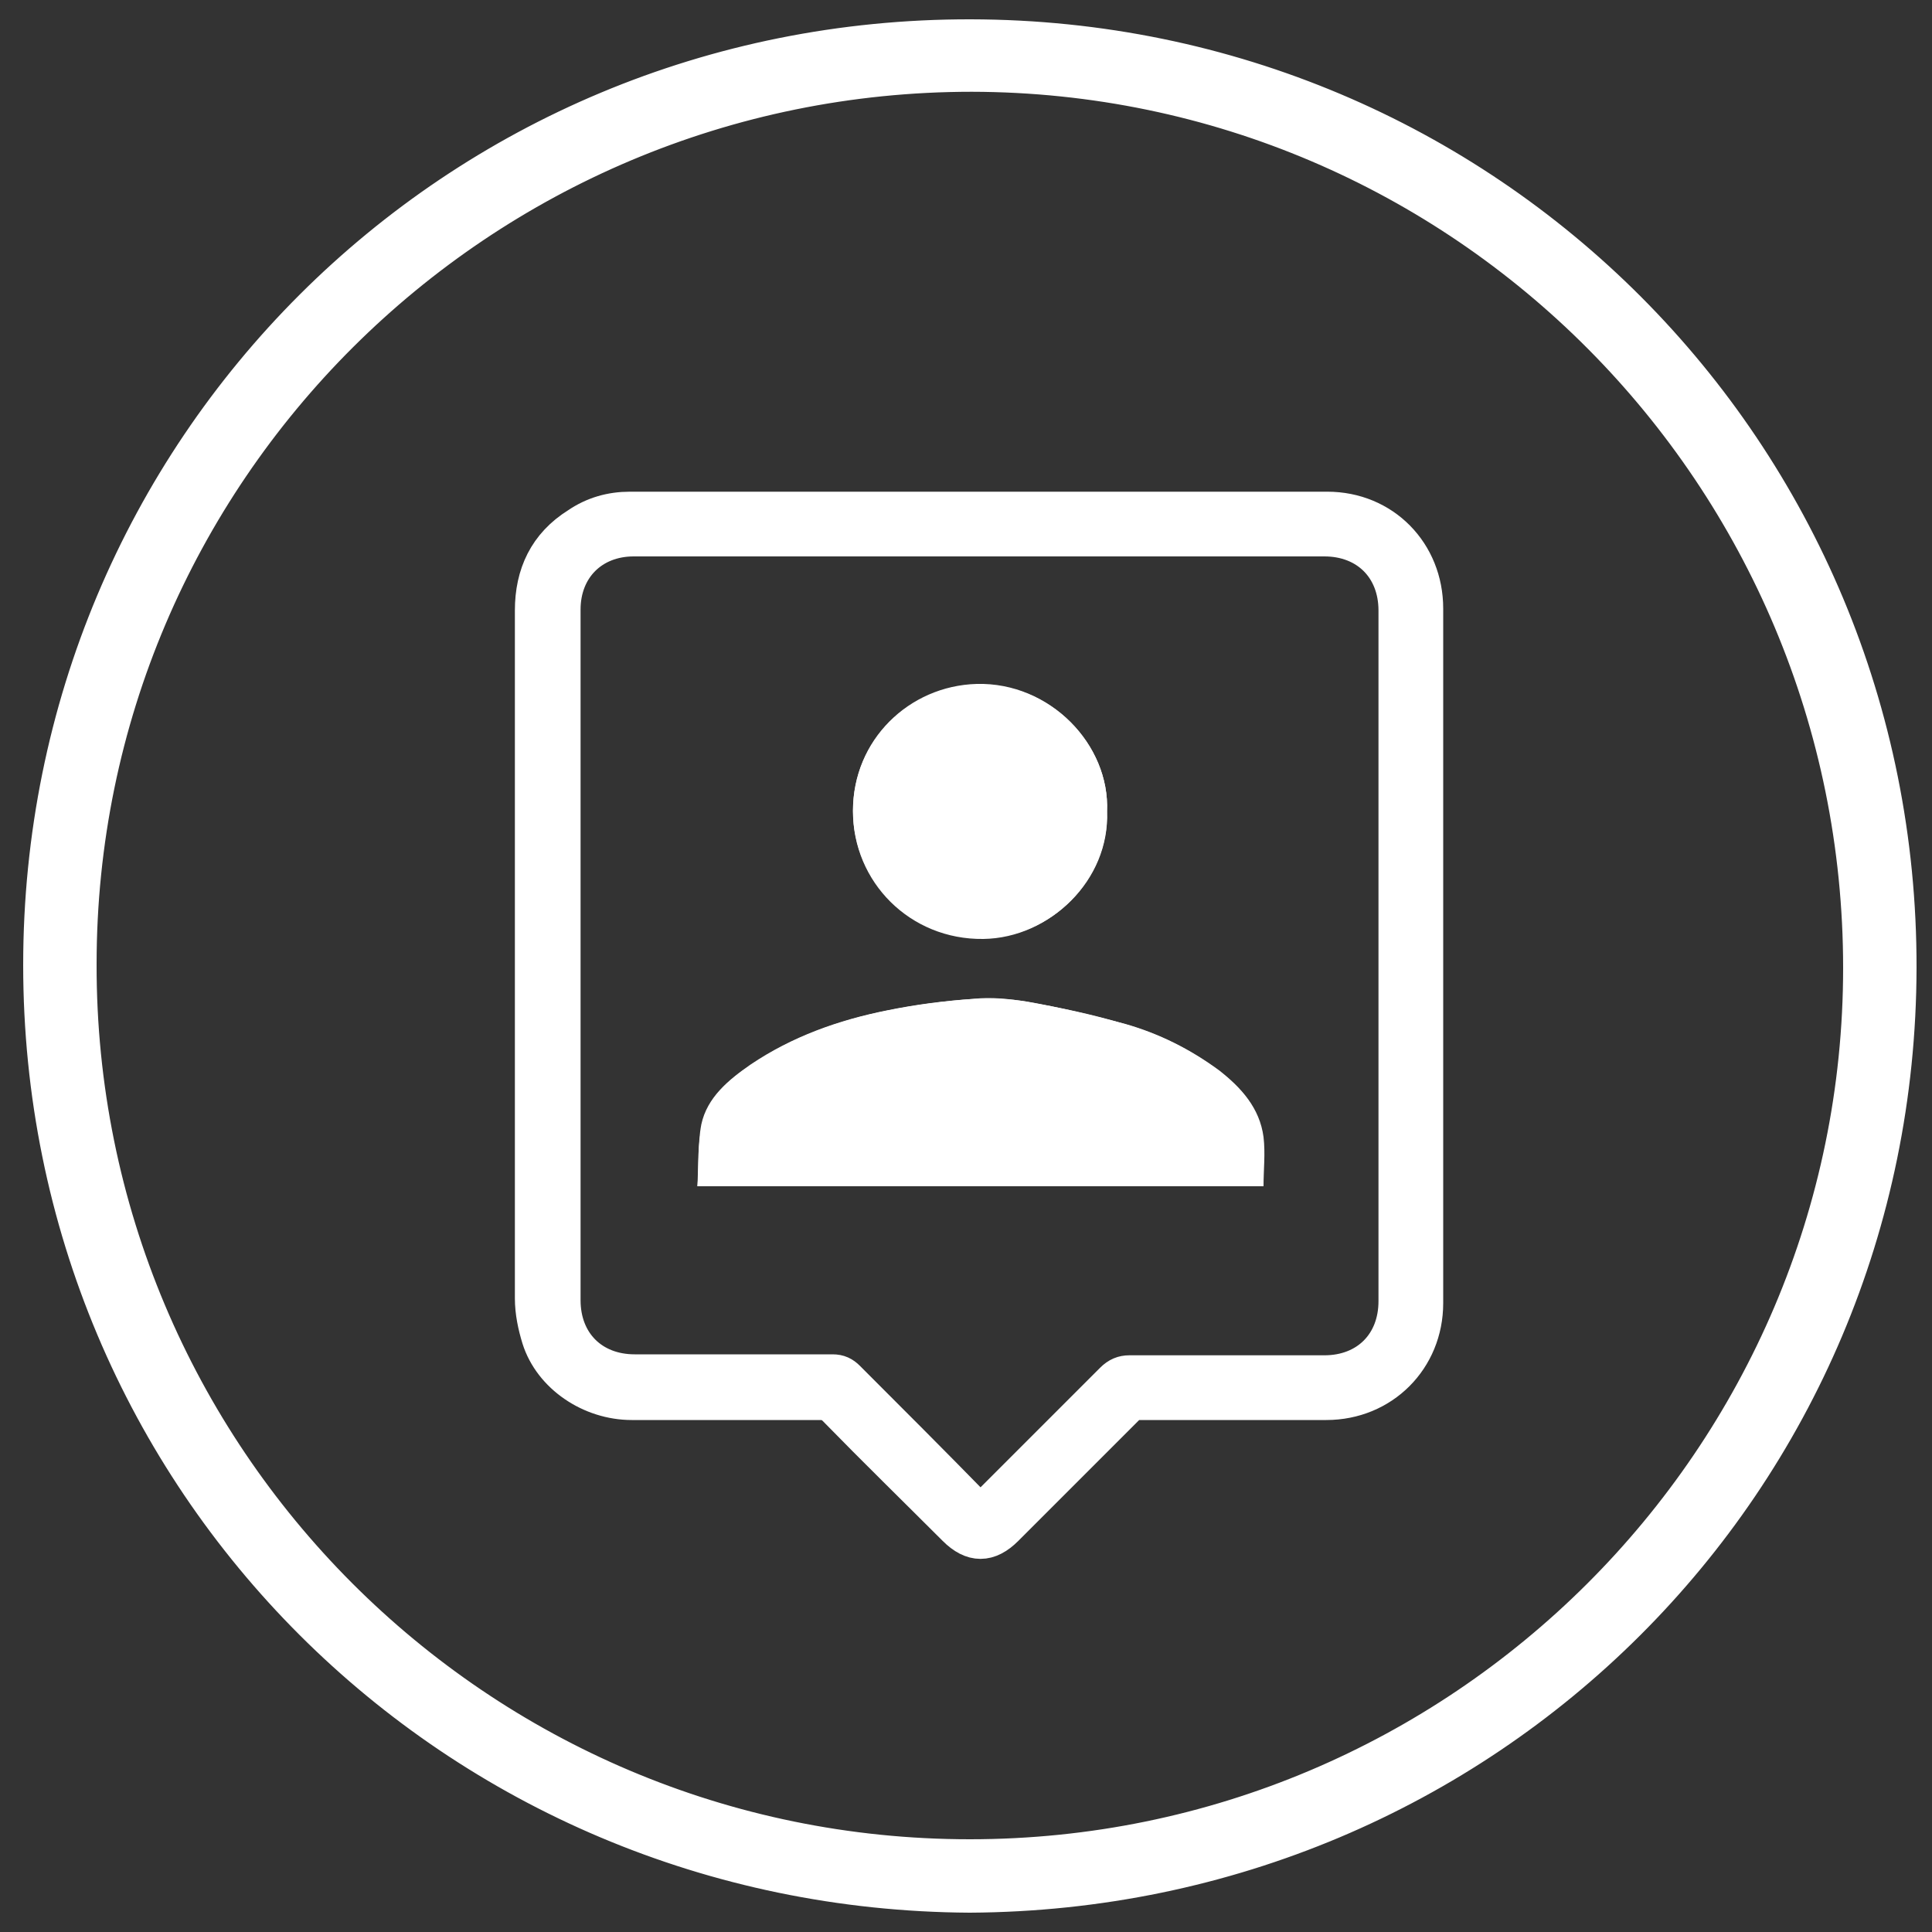 <?xml version="1.0" encoding="utf-8"?>
<!-- Generator: Adobe Illustrator 23.1.0, SVG Export Plug-In . SVG Version: 6.00 Build 0)  -->
<svg version="1.1" id="Livello_1" xmlns="http://www.w3.org/2000/svg" xmlns:xlink="http://www.w3.org/1999/xlink" x="0px" y="0px"
	 viewBox="0 0 200 200" style="enable-background:new 0 0 200 200;" xml:space="preserve">
<rect x="0" y="0" width="200" height="200" fill="#333333" stroke="none"/>
<style type="text/css">
	.st0{fill:#FFFFFF;stroke:#FFFFFF;stroke-width:4;stroke-miterlimit:10;}
	.st1{fill:#FFFFFF;}
</style>
<g>
	<path class="st0" d="M100.4,196c-53.3-0.3-96-42.8-96-96.1c0-53.3,42.7-96,96.1-95.9c53.3,0.1,96,42.9,95.9,96.2
		C196.3,153.3,153.7,195.7,100.4,196z M100.4,192.4c50.9,0,92.4-41.3,92.4-92.2c0-51.1-41.2-92.6-92.2-92.7C49.5,7.5,8,48.8,8,99.8
		C7.9,150.9,49.3,192.4,100.4,192.4z"/>
	<path class="st0" d="M55.3,98.9c0-11.9,0-23.8,0-35.7c0-3.7,1.4-6.7,4.6-8.7c1.6-1.1,3.4-1.6,5.3-1.6c24.1,0,48.1,0,72.2,0
		c5.7,0,10,4.4,10,10.1c0,24,0,47.9,0,71.9c0,5.7-4.4,10.1-10.1,10.1c-6.5,0-12.9,0-19.4,0c-0.6,0-1,0.2-1.4,0.6
		c-4.2,4.2-8.3,8.3-12.5,12.5c-1.7,1.7-3.3,1.7-5,0c-4.1-4.1-8.3-8.2-12.4-12.4c-0.5-0.5-1-0.7-1.7-0.7c-6.5,0-13,0-19.5,0
		c-4.2,0-8.2-2.7-9.4-6.5c-0.4-1.3-0.7-2.7-0.7-4.1C55.3,122.6,55.3,110.8,55.3,98.9z M101.3,156.9c0.1,0,0.2,0,0.4-0.1
		c0.2-0.3,0.4-0.6,0.6-0.8c4.3-4.3,8.7-8.7,13-13c0.5-0.5,1-0.7,1.6-0.7c6.7,0,13.5,0,20.2,0c4.5,0,7.6-3.1,7.6-7.6
		c0-23.8,0-47.6,0-71.5c0-4.5-3.1-7.6-7.6-7.6c-23.8,0-47.7,0-71.5,0c-4.4,0-7.5,3.1-7.5,7.5c0,23.8,0,47.7,0,71.5
		c0,4.5,3.1,7.6,7.6,7.6c6.8,0,13.7,0,20.5,0c0.6,0,1,0.2,1.4,0.6c4.4,4.4,8.8,8.8,13.1,13.2C101,156.3,101.1,156.6,101.3,156.9z"/>
	<path class="st1" d="M72.2,122.8c19.7,0,39.1,0,58.5,0c0-1.8,0.2-3.5,0-5.1c-0.4-3-2.2-5.1-4.6-6.9c-2.9-2.2-6.2-3.8-9.7-4.8
		c-3.3-1-6.7-1.7-10.1-2.3c-1.8-0.3-3.7-0.5-5.5-0.3c-3,0.2-6.1,0.6-9,1.2c-5,1-9.8,2.7-14.1,5.6c-2.3,1.6-4.5,3.4-5.1,6.2
		C72.2,118.5,72.4,120.6,72.2,122.8z M114.6,84c0.3-6.9-5.9-13.4-13.5-13.2c-7,0.2-12.8,5.8-12.8,13.1c0,7.3,5.9,13.3,13.5,13.2
		C108.7,97.1,114.9,91.1,114.6,84z"/>
	<path class="st1" d="M72.2,122.8c0.1-2.2,0-4.4,0.5-6.4c0.6-2.8,2.8-4.7,5.1-6.2c4.3-2.9,9.1-4.6,14.1-5.6c3-0.6,6-1,9-1.2
		c1.8-0.1,3.7,0,5.5,0.3c3.4,0.6,6.7,1.4,10.1,2.3c3.5,1,6.7,2.6,9.7,4.8c2.3,1.8,4.2,3.9,4.6,6.9c0.2,1.7,0,3.4,0,5.1
		C111.3,122.8,91.9,122.8,72.2,122.8z"/>
	<path class="st1" d="M114.6,84c0.2,7.1-5.9,13.1-12.8,13.2c-7.6,0.1-13.5-5.9-13.5-13.2c0-7.4,5.8-12.9,12.8-13.1
		C108.7,70.6,114.9,77.1,114.6,84z"/>
</g>
</svg>
